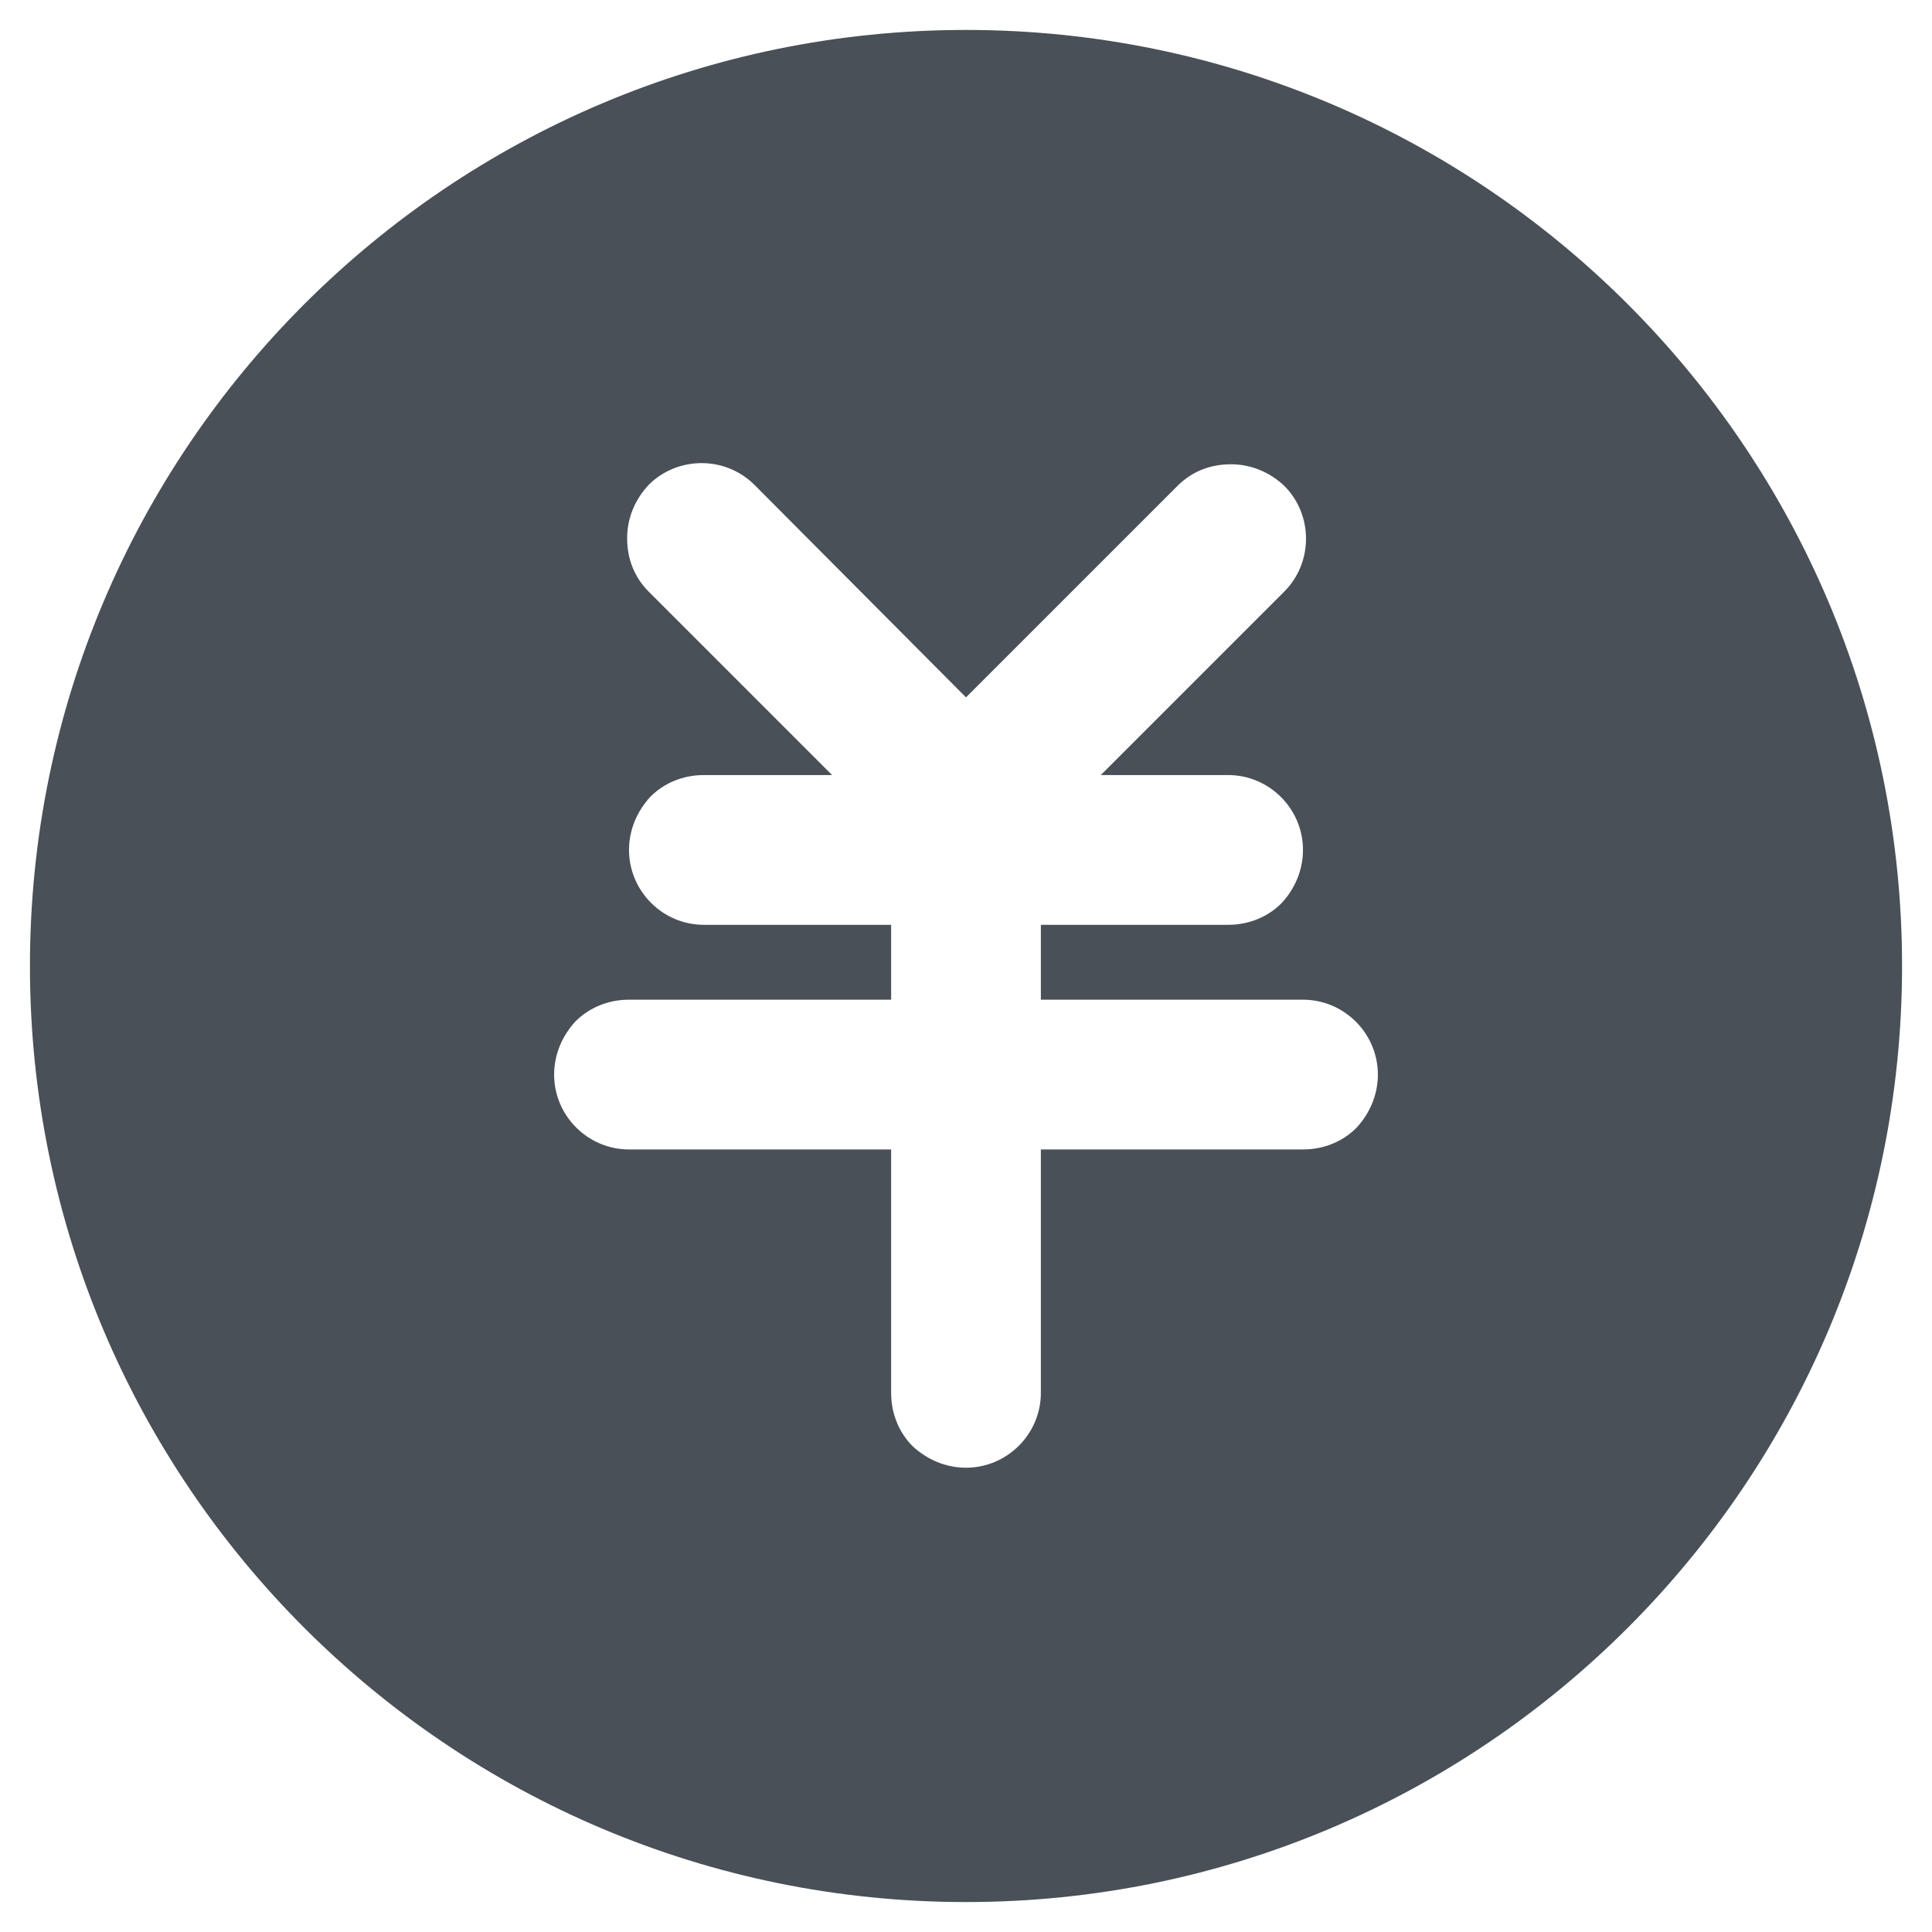 <svg xmlns="http://www.w3.org/2000/svg" xmlns:xlink="http://www.w3.org/1999/xlink" width="48" height="48" viewBox="0 0 48 48" fill="none">
<path d="M24 0.744C11.163 0.744 0.744 11.163 0.744 24C0.744 36.837 11.163 47.256 24 47.256C36.837 47.256 47.256 36.837 47.256 24C47.256 11.163 36.837 0.744 24 0.744ZM33.698 28.023C33.372 28.349 32.907 28.558 32.372 28.558L25.86 28.558L25.86 34.605C25.86 35.628 25.023 36.465 24 36.465C23.488 36.465 23.023 36.256 22.674 35.93C22.349 35.605 22.14 35.14 22.14 34.605L22.14 28.558L15.628 28.558C14.605 28.558 13.767 27.721 13.767 26.698C13.767 26.186 13.977 25.721 14.302 25.372C14.628 25.047 15.093 24.837 15.628 24.837L22.14 24.837L22.14 22.977L17.488 22.977C16.465 22.977 15.628 22.14 15.628 21.116C15.628 20.605 15.837 20.14 16.163 19.791C16.488 19.465 16.953 19.256 17.488 19.256L20.674 19.256L16.116 14.698C15.744 14.326 15.581 13.86 15.581 13.372C15.581 12.884 15.767 12.419 16.116 12.046C16.837 11.326 18.023 11.326 18.744 12.046L24 17.326L29.256 12.07C29.628 11.698 30.093 11.535 30.581 11.535C31.07 11.535 31.535 11.721 31.907 12.07C32.628 12.791 32.628 13.977 31.907 14.698L27.349 19.256L30.512 19.256C31.535 19.256 32.372 20.093 32.372 21.116C32.372 21.628 32.163 22.093 31.837 22.442C31.512 22.767 31.047 22.977 30.512 22.977L25.86 22.977L25.86 24.837L32.372 24.837C33.395 24.837 34.233 25.674 34.233 26.698C34.233 27.209 34.023 27.674 33.698 28.023Z"   fill="#495057" >
</path>
</svg>

